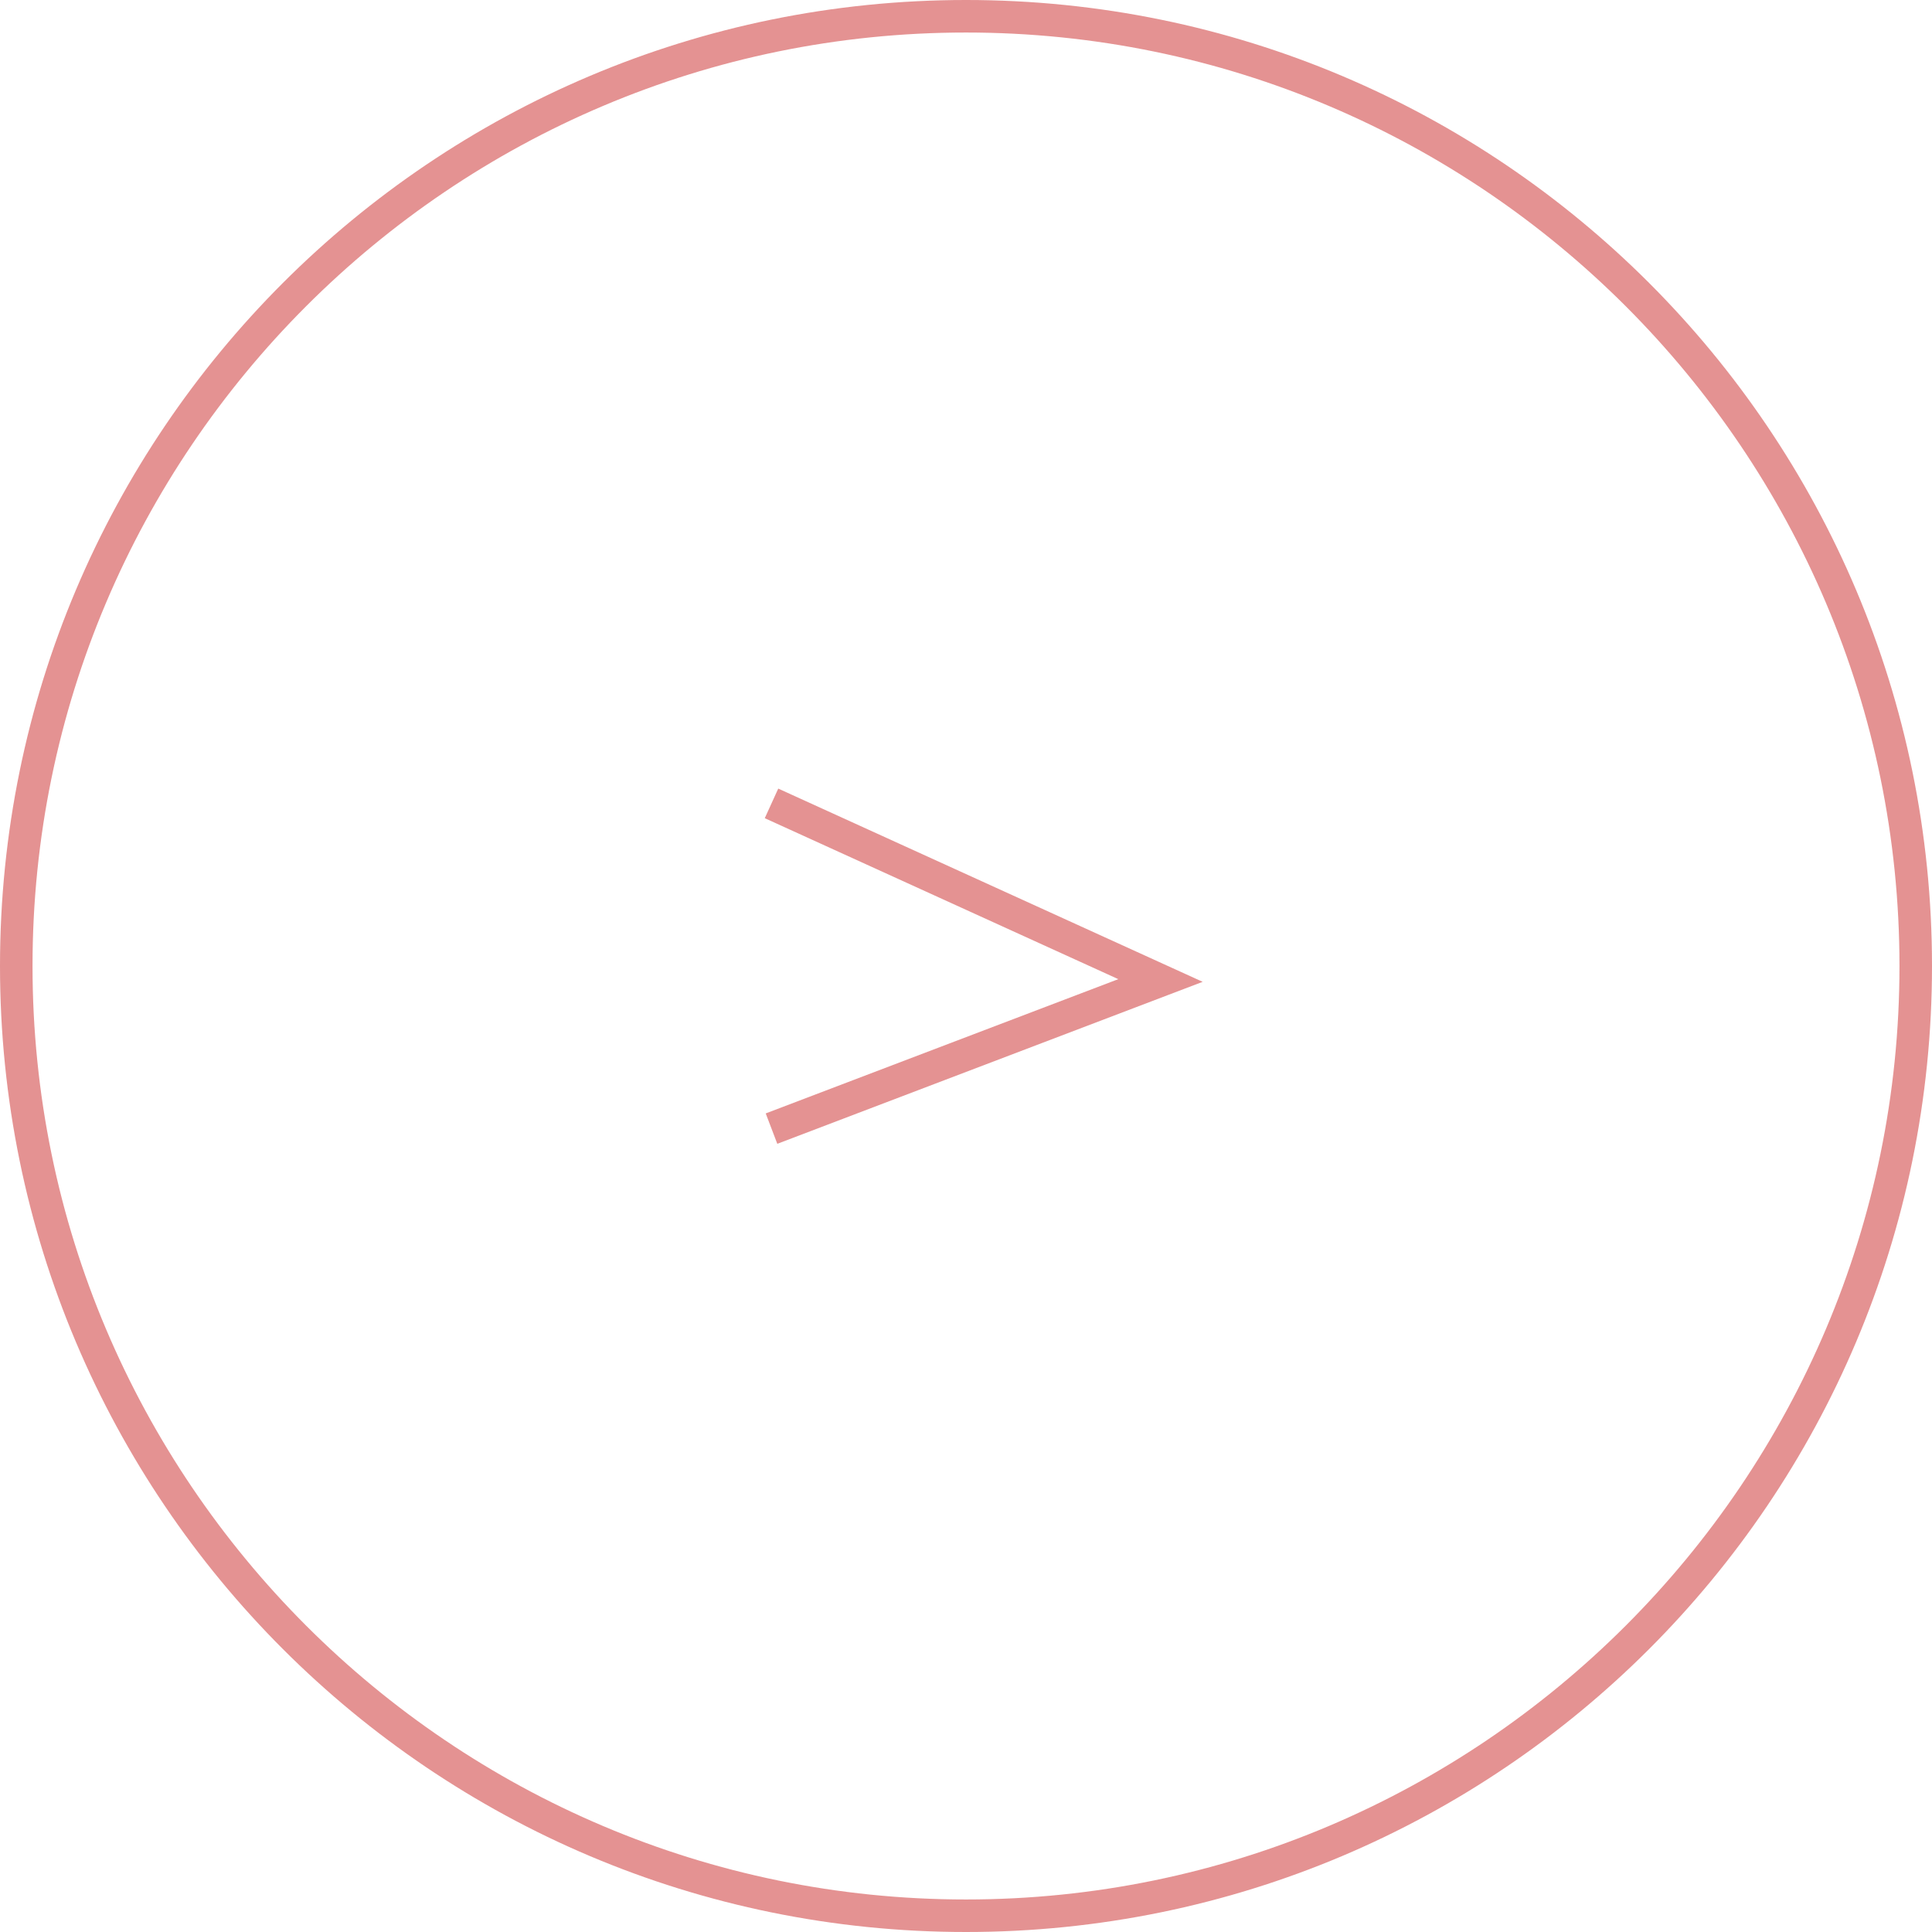 <?xml version="1.0" encoding="UTF-8"?>
<svg id="uuid-582d2a21-eda0-48e9-a183-a9801700832a" data-name="レイヤー 2" xmlns="http://www.w3.org/2000/svg" viewBox="0 0 60 60">
  <defs>
    <style>
      .uuid-03e1a66c-c6dd-4f9f-a07d-a3d0edf74ce8 {
        fill: none;
        stroke: #e49292;
        stroke-miterlimit: 10;
        stroke-width: 1.01px;
      }

      .uuid-e72c6acf-433e-4cfa-81e0-47fdbf01a507 {
        fill: #e49292;
        stroke-width: 0px;
      }
    </style>
  </defs>
  <g id="uuid-1fc7aa71-0577-4526-b1cb-9361e15d9c35" data-name="レイヤー 1">
    <g>
      <path class="uuid-e72c6acf-433e-4cfa-81e0-47fdbf01a507" d="M30,1.01c15.99,0,28.99,13.01,28.99,28.99s-13.01,28.99-28.99,28.99S1.01,45.99,1.01,30,14.01,1.01,30,1.01M30,0C13.43,0,0,13.43,0,30s13.43,30,30,30,30-13.43,30-30S46.57,0,30,0h0Z"/>
      <polyline class="uuid-03e1a66c-c6dd-4f9f-a07d-a3d0edf74ce8" points="23.96 24.95 36.04 30.45 23.96 35.05"/>
    </g>
  </g>
</svg>